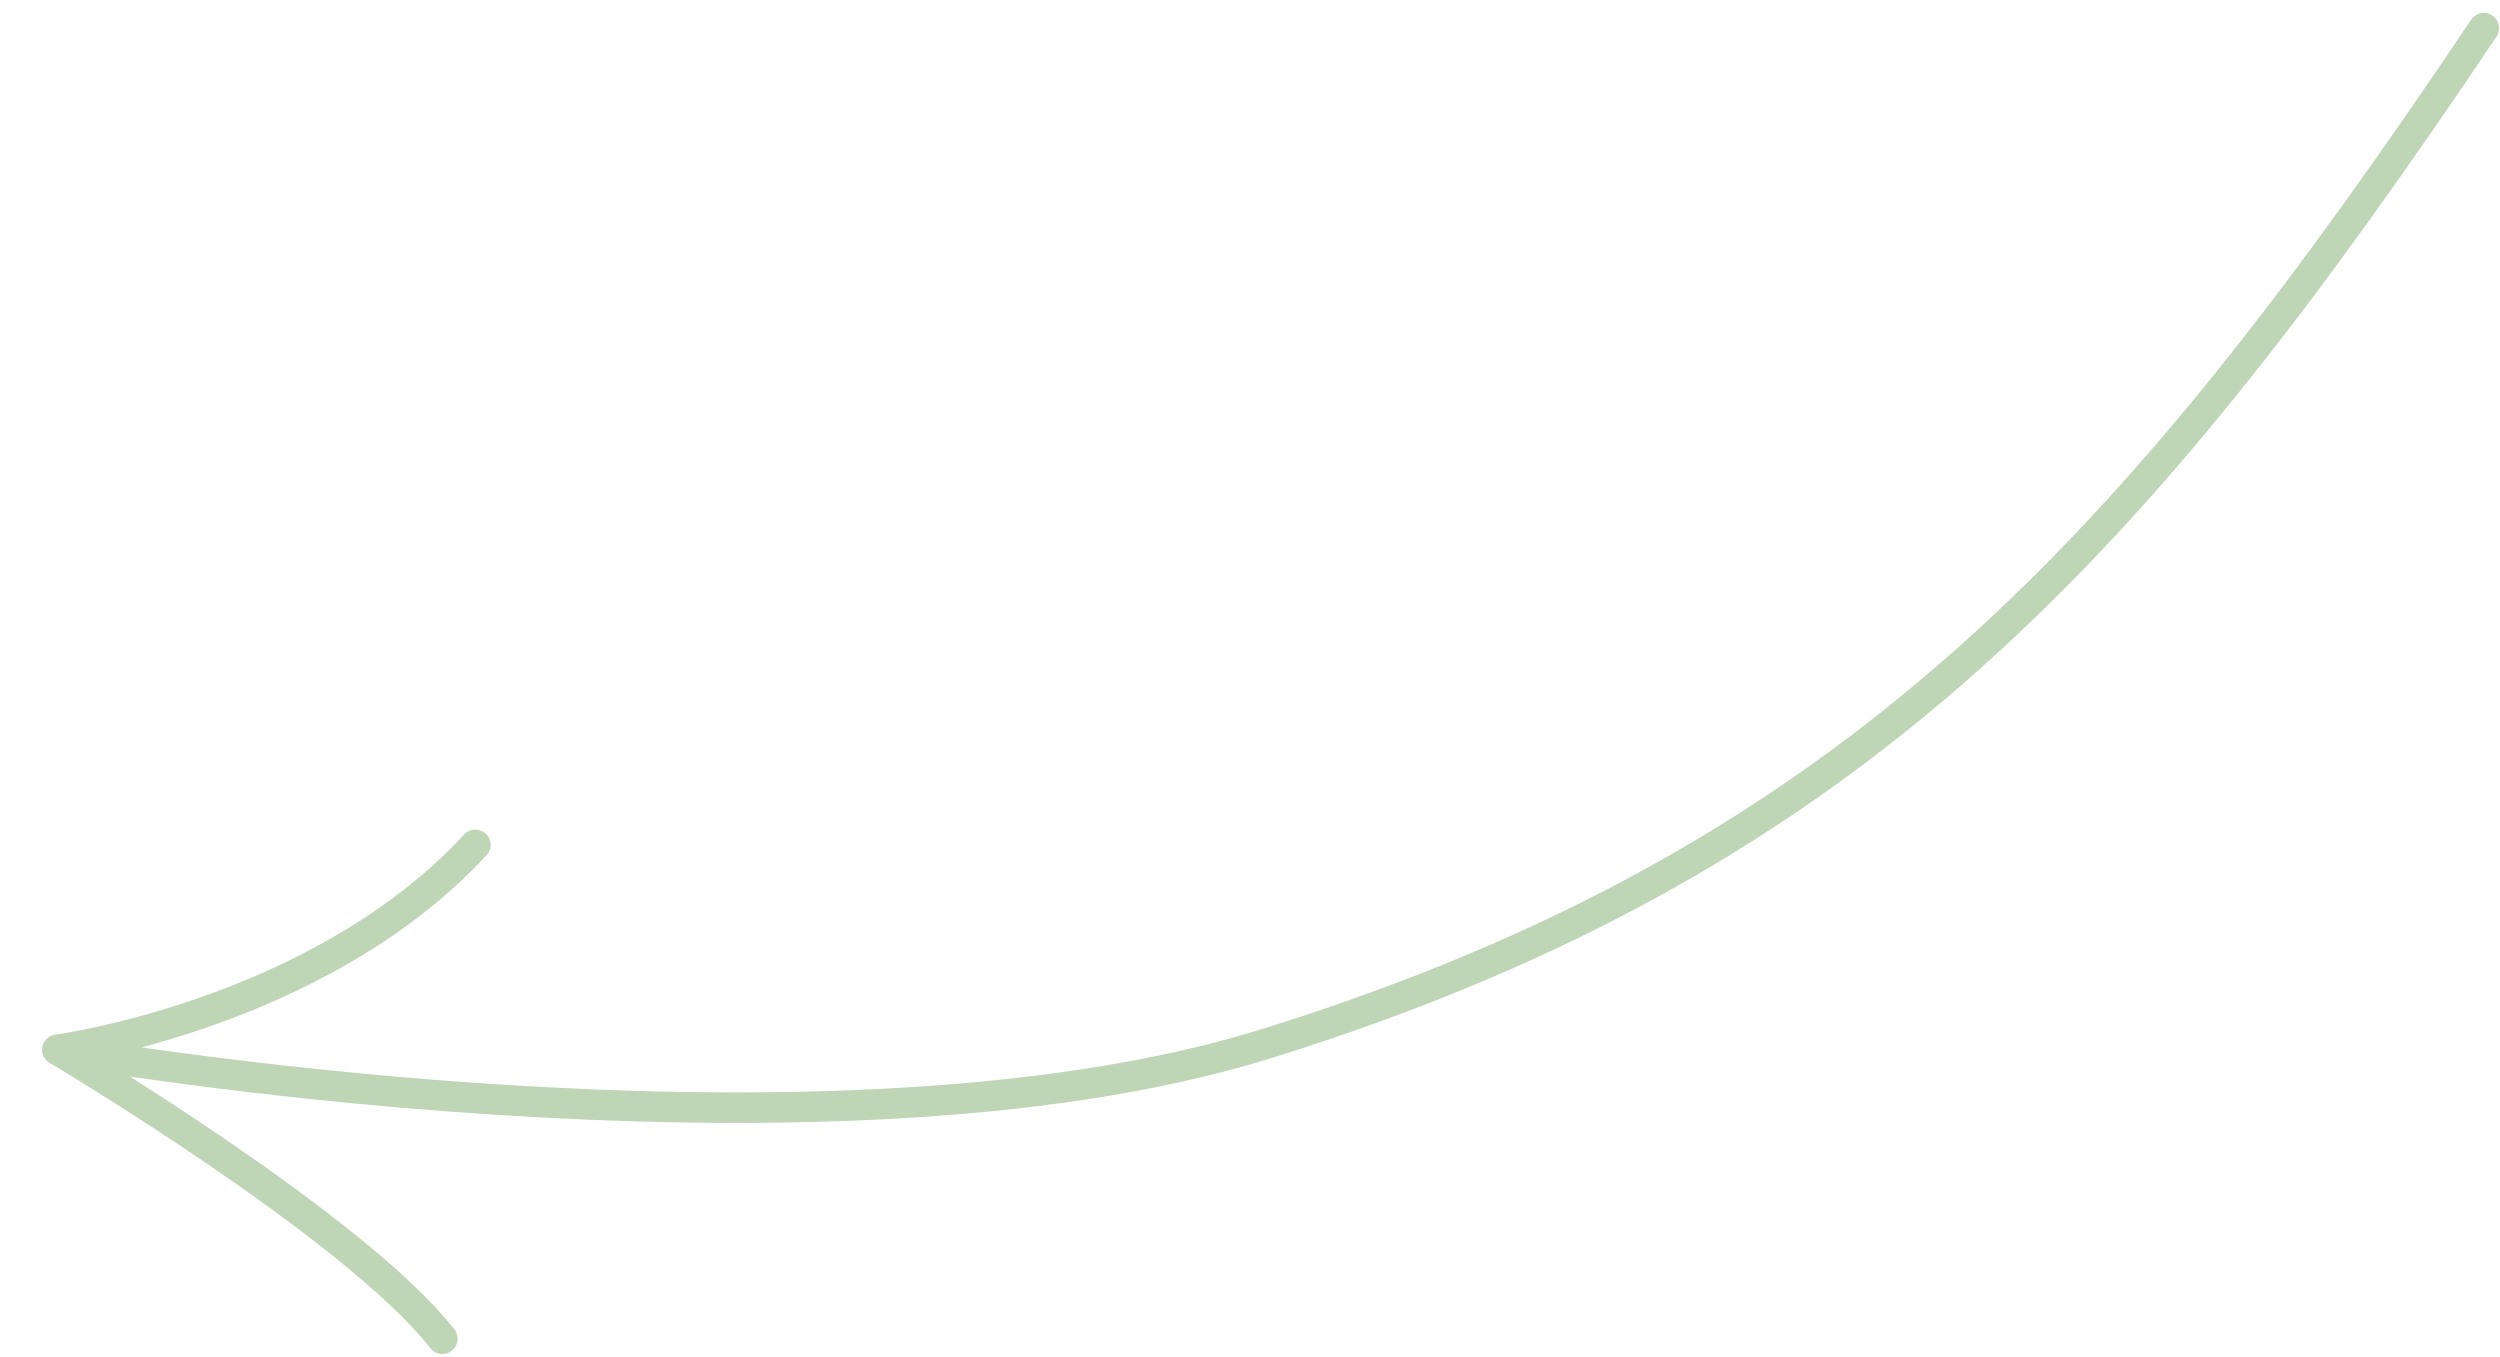 <?xml version="1.0" encoding="UTF-8"?> <svg xmlns="http://www.w3.org/2000/svg" width="164" height="89" viewBox="0 0 164 89" fill="none"><path d="M162.938 1.849C140.292 35.565 121.852 56.396 83.072 68.466C53.499 77.669 3.763 68.863 3.763 68.863M3.763 68.863C3.763 68.863 23.182 80.384 29.02 87.82M3.763 68.863C3.763 68.863 20.855 66.588 31.184 55.423" stroke="#BED5B6" stroke-width="2" stroke-linecap="round"></path></svg> 